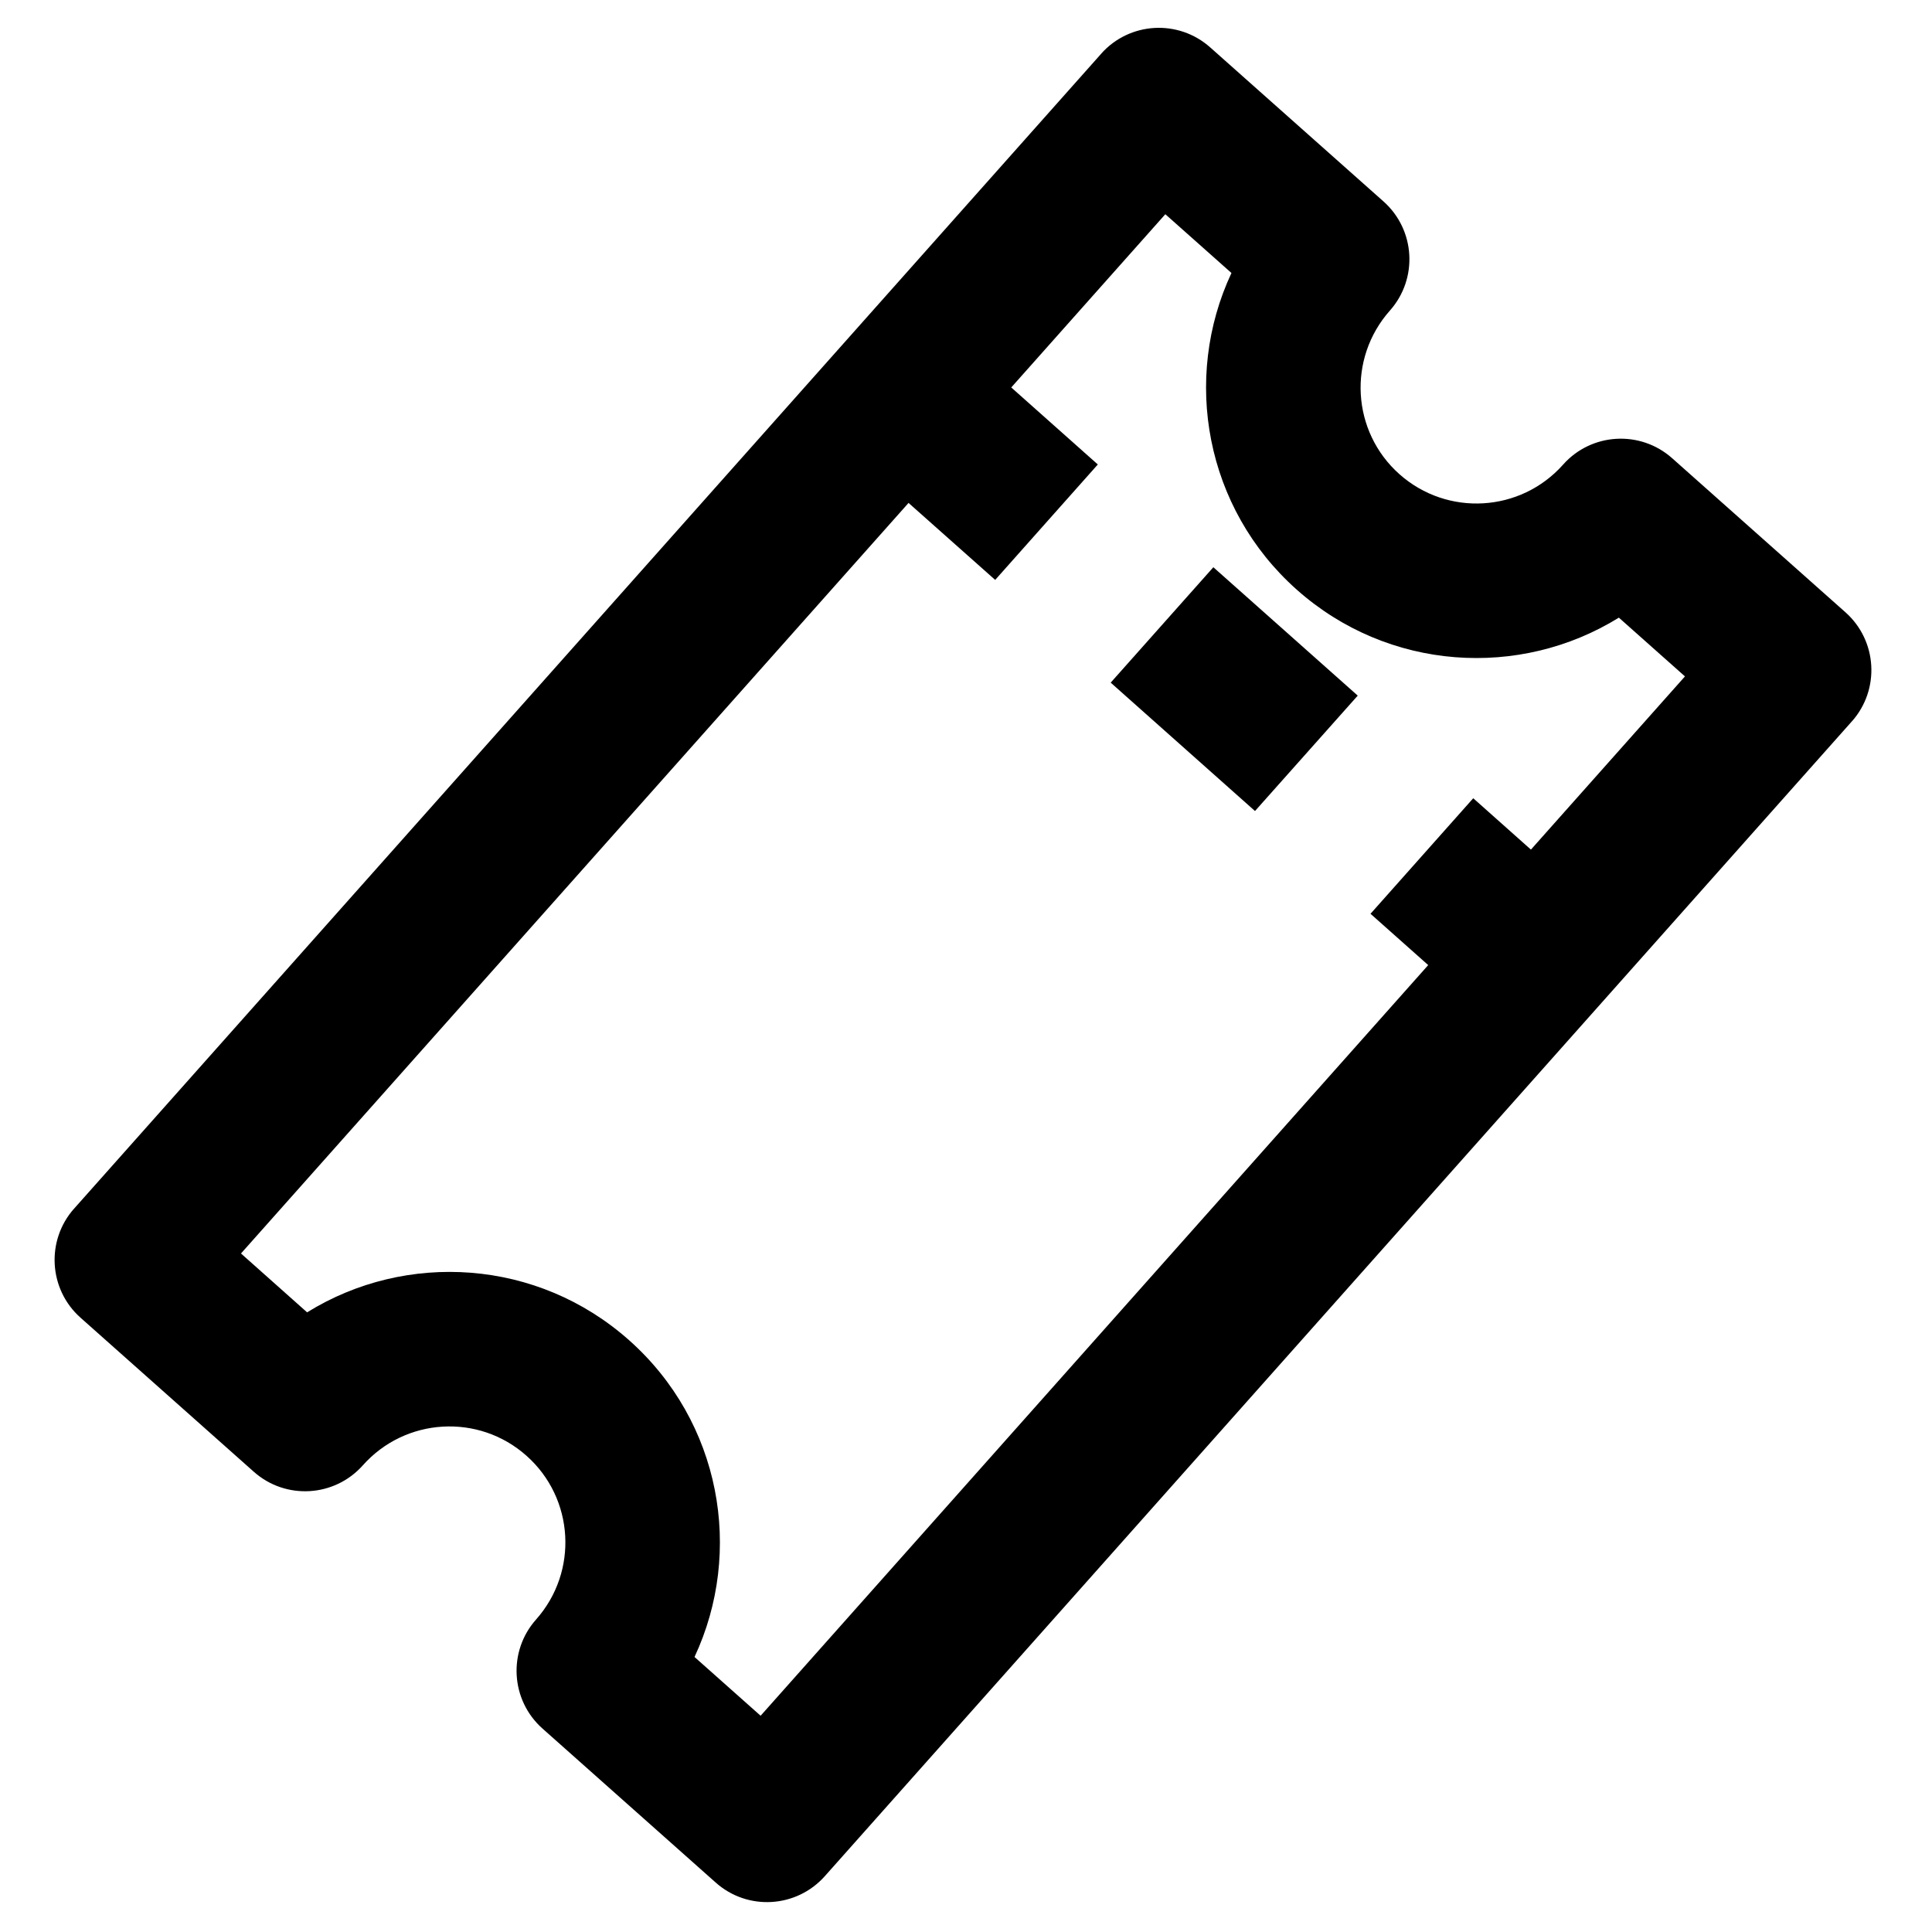 <svg xmlns="http://www.w3.org/2000/svg" xmlns:xlink="http://www.w3.org/1999/xlink" width="100" zoomAndPan="magnify" viewBox="0 0 75 75" height="100" preserveAspectRatio="xMidYMid meet" version="1.0"><defs><clipPath id="081e748926"><path d="M 2 1 L 73 1 L 73 74 L 2 74 Z M 2 1 " clip-rule="nonzero"/></clipPath><clipPath id="3429bb8db1"><path d="M 0.883 49.16 L 44.742 -0.156 L 73.883 25.762 L 30.023 75.078 Z M 0.883 49.16 " clip-rule="nonzero"/></clipPath><clipPath id="464e82949d"><path d="M 0.883 49.16 L 44.742 -0.156 L 73.883 25.762 L 30.023 75.078 Z M 0.883 49.16 " clip-rule="nonzero"/></clipPath><clipPath id="9322507c68"><path d="M 0.883 49.16 L 44.742 -0.156 L 73.883 25.762 L 30.023 75.078 Z M 0.883 49.16 " clip-rule="nonzero"/></clipPath><clipPath id="265a426fde"><path d="M 33 13 L 43 13 L 43 23 L 33 23 Z M 33 13 " clip-rule="nonzero"/></clipPath><clipPath id="105f7b208d"><path d="M 0.883 49.16 L 44.742 -0.156 L 73.883 25.762 L 30.023 75.078 Z M 0.883 49.16 " clip-rule="nonzero"/></clipPath><clipPath id="e57c56ae19"><path d="M 0.883 49.16 L 44.742 -0.156 L 73.883 25.762 L 30.023 75.078 Z M 0.883 49.16 " clip-rule="nonzero"/></clipPath><clipPath id="981ff326b8"><path d="M 0.883 49.16 L 44.742 -0.156 L 73.883 25.762 L 30.023 75.078 Z M 0.883 49.16 " clip-rule="nonzero"/></clipPath><clipPath id="6f9ac1efe2"><path d="M 43 22 L 53 22 L 53 32 L 43 32 Z M 43 22 " clip-rule="nonzero"/></clipPath><clipPath id="e073951488"><path d="M 0.883 49.16 L 44.742 -0.156 L 73.883 25.762 L 30.023 75.078 Z M 0.883 49.16 " clip-rule="nonzero"/></clipPath><clipPath id="6d45abe585"><path d="M 0.883 49.16 L 44.742 -0.156 L 73.883 25.762 L 30.023 75.078 Z M 0.883 49.16 " clip-rule="nonzero"/></clipPath><clipPath id="370e078b36"><path d="M 0.883 49.16 L 44.742 -0.156 L 73.883 25.762 L 30.023 75.078 Z M 0.883 49.16 " clip-rule="nonzero"/></clipPath><clipPath id="affd8da82a"><path d="M 53 30 L 62 30 L 62 40 L 53 40 Z M 53 30 " clip-rule="nonzero"/></clipPath><clipPath id="cf8e152327"><path d="M 0.883 49.16 L 44.742 -0.156 L 73.883 25.762 L 30.023 75.078 Z M 0.883 49.16 " clip-rule="nonzero"/></clipPath><clipPath id="efc41814da"><path d="M 0.883 49.16 L 44.742 -0.156 L 73.883 25.762 L 30.023 75.078 Z M 0.883 49.16 " clip-rule="nonzero"/></clipPath><clipPath id="ff6e83fc5b"><path d="M 0.883 49.16 L 44.742 -0.156 L 73.883 25.762 L 30.023 75.078 Z M 0.883 49.16 " clip-rule="nonzero"/></clipPath></defs><g clip-path="url(#081e748926)"><g clip-path="url(#3429bb8db1)"><g clip-path="url(#464e82949d)"><g clip-path="url(#9322507c68)"><path fill="#000000" d="M 3.125 51.152 C 1.887 50.051 1.777 48.152 2.879 46.914 L 42.746 2.086 C 43.848 0.848 45.742 0.738 46.98 1.84 L 53.707 7.82 C 54.945 8.922 55.055 10.816 53.957 12.055 C 52.305 13.914 52.469 16.758 54.328 18.41 C 56.184 20.059 59.027 19.895 60.68 18.035 C 61.781 16.797 63.676 16.688 64.914 17.789 L 71.641 23.77 C 72.879 24.871 72.988 26.766 71.891 28.004 L 32.02 72.832 C 30.918 74.07 29.023 74.184 27.785 73.082 L 21.059 67.102 C 19.82 66 19.711 64.102 20.812 62.867 C 22.461 61.008 22.297 58.164 20.438 56.512 C 18.582 54.859 15.738 55.027 14.086 56.883 C 12.984 58.121 11.09 58.234 9.852 57.133 Z M 9.355 48.66 L 11.922 50.945 C 15.766 48.562 20.871 48.867 24.426 52.031 C 27.98 55.191 28.879 60.223 26.961 64.324 L 29.527 66.605 L 65.41 26.258 L 62.844 23.977 C 59 26.359 53.895 26.051 50.34 22.891 C 46.785 19.73 45.887 14.695 47.805 10.598 L 45.238 8.316 Z M 9.355 48.66 " fill-opacity="1" fill-rule="evenodd"/></g></g></g></g><g clip-path="url(#265a426fde)"><g clip-path="url(#105f7b208d)"><g clip-path="url(#e57c56ae19)"><g clip-path="url(#981ff326b8)"><path fill="#000000" d="M 33.027 17.531 L 37.016 13.047 L 42.617 18.031 L 38.633 22.512 Z M 33.027 17.531 " fill-opacity="1" fill-rule="evenodd"/></g></g></g></g><g clip-path="url(#6f9ac1efe2)"><g clip-path="url(#e073951488)"><g clip-path="url(#6d45abe585)"><g clip-path="url(#370e078b36)"><path fill="#000000" d="M 43.117 26.5 L 47.102 22.02 L 52.707 27.004 L 48.719 31.484 Z M 43.117 26.5 " fill-opacity="1" fill-rule="evenodd"/></g></g></g></g><g clip-path="url(#affd8da82a)"><g clip-path="url(#cf8e152327)"><g clip-path="url(#efc41814da)"><g clip-path="url(#ff6e83fc5b)"><path fill="#000000" d="M 53.203 35.473 L 57.191 30.988 L 61.672 34.977 L 57.688 39.461 Z M 53.203 35.473 " fill-opacity="1" fill-rule="evenodd"/></g></g></g></g></svg>